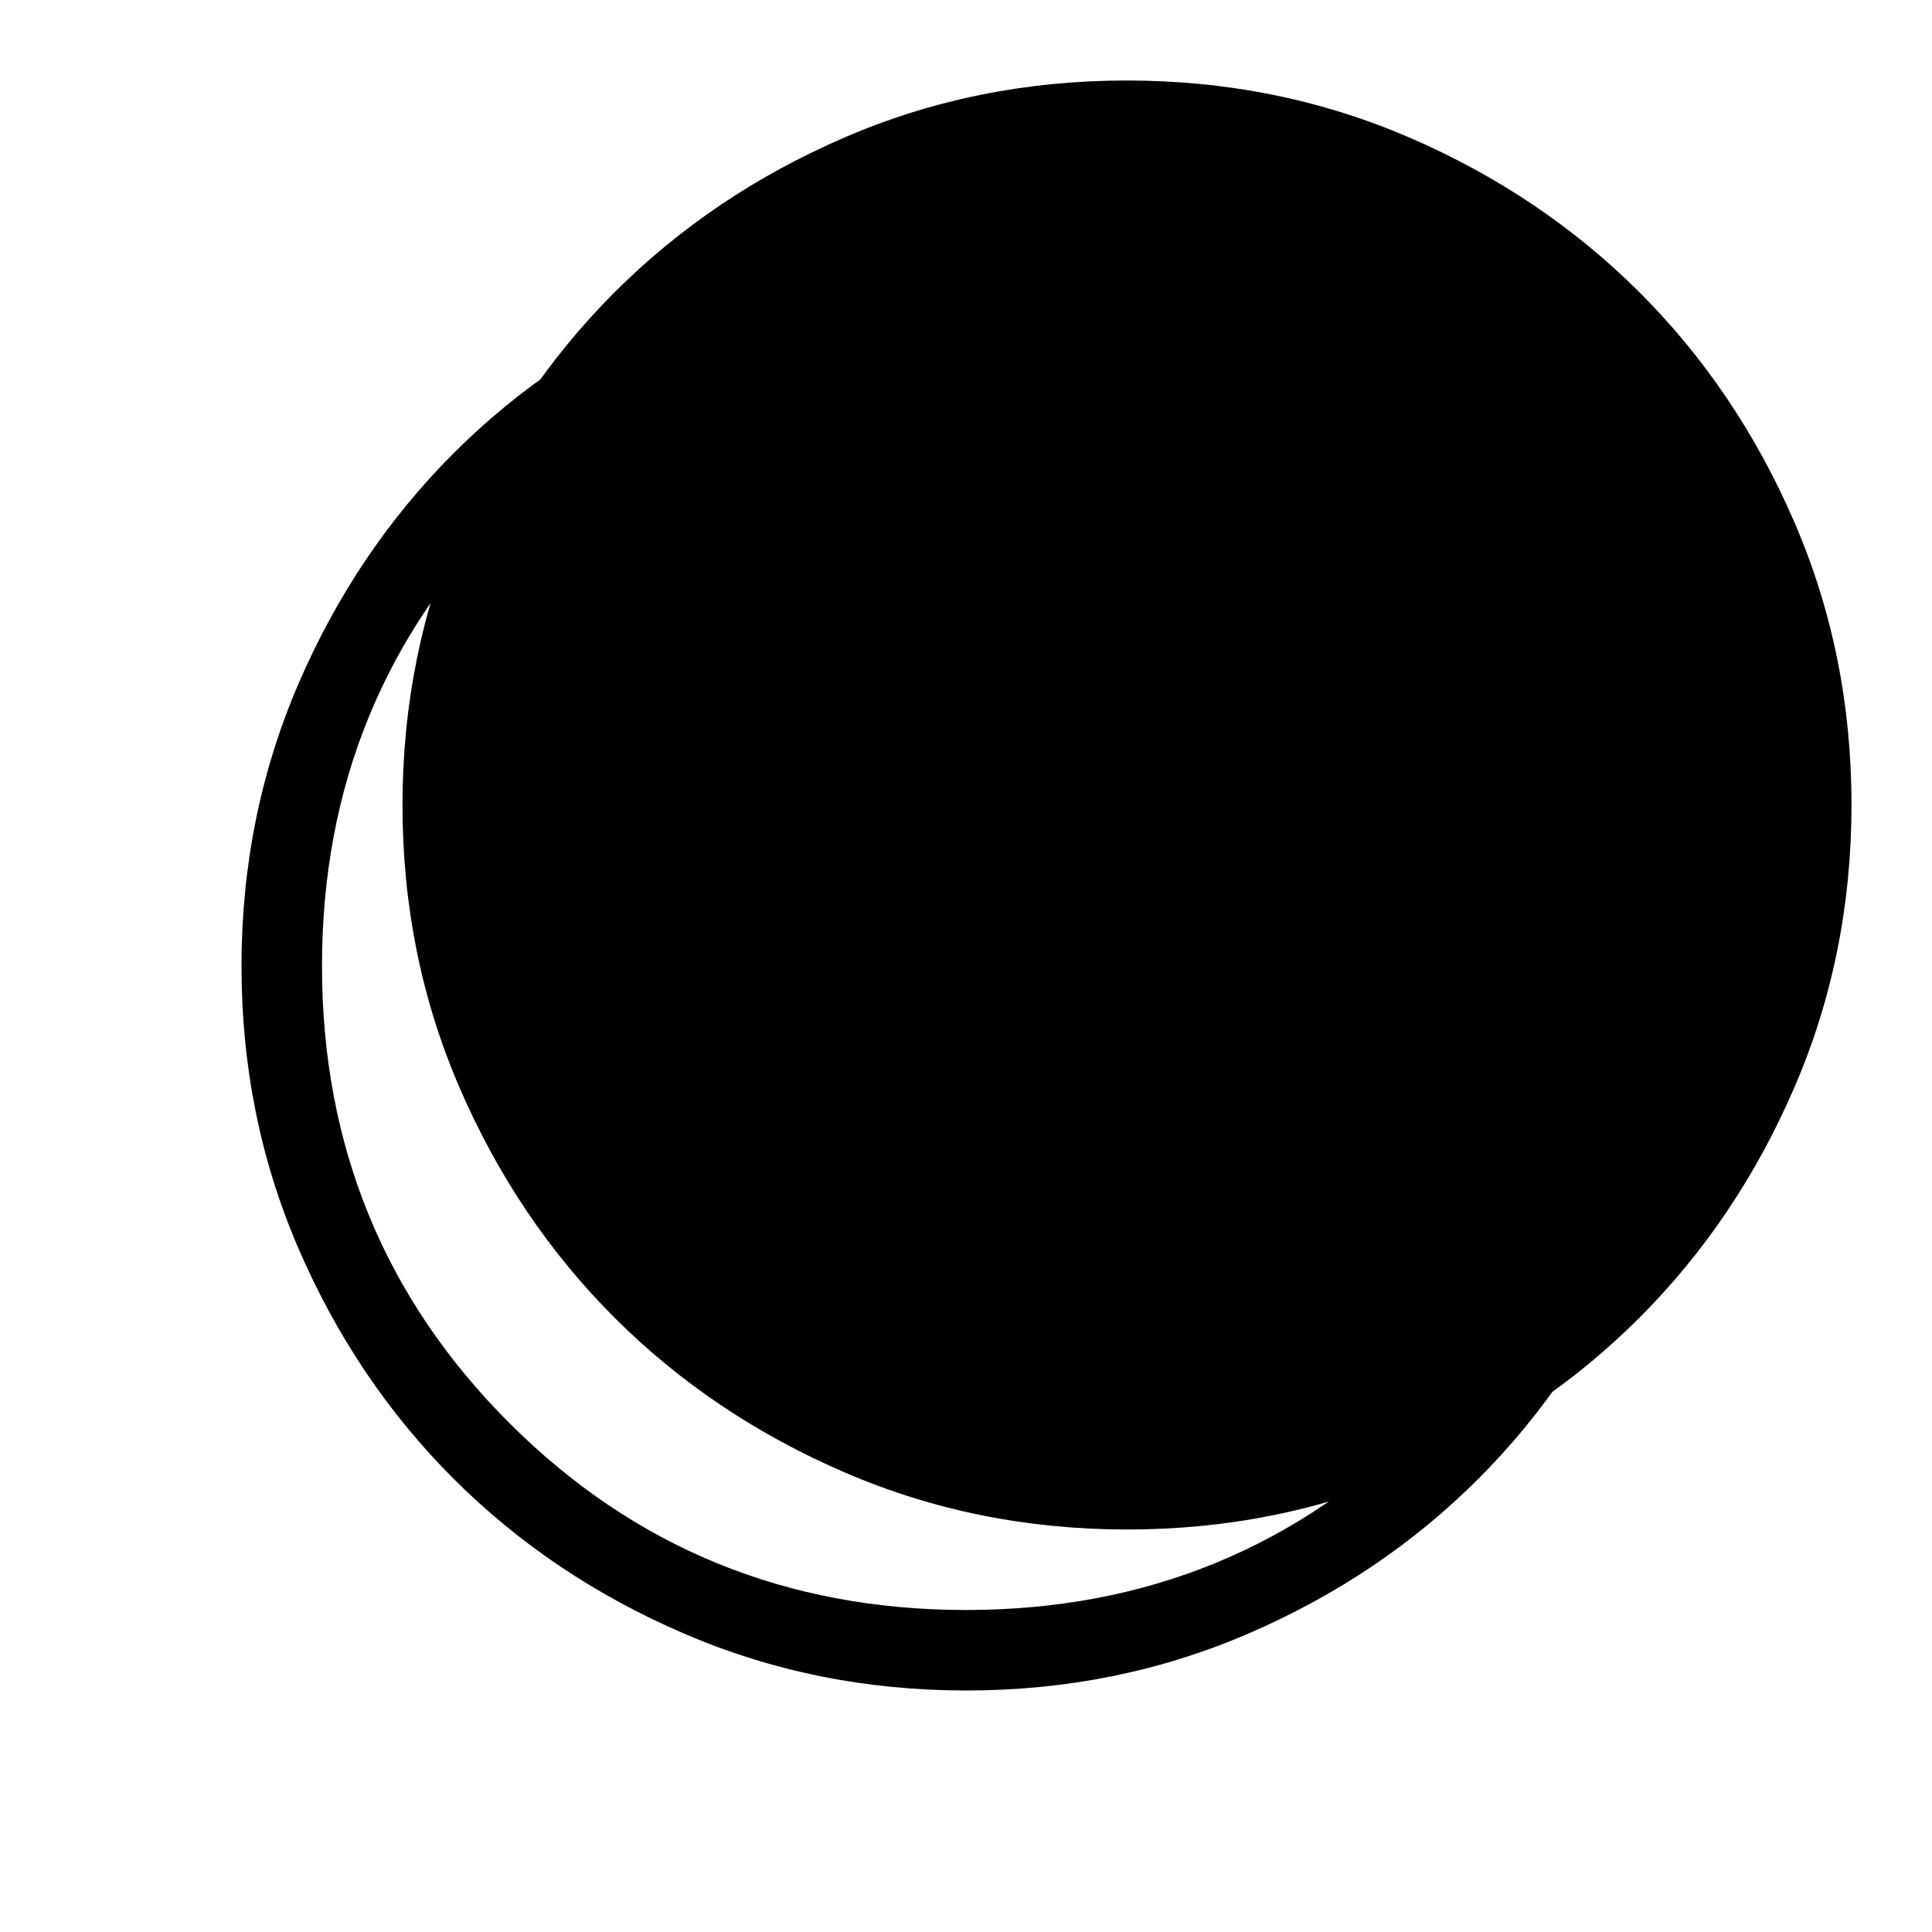 <svg width="24" height="24" viewBox="0 0 24 24" fill="none" xmlns="http://www.w3.org/2000/svg">
<path d="M14.003 19C12.759 19 11.589 18.764 10.493 18.291C9.398 17.819 8.444 17.178 7.634 16.369C6.824 15.559 6.182 14.607 5.709 13.512C5.236 12.418 5 11.248 5 10.003C5 8.759 5.236 7.589 5.708 6.493C6.181 5.397 6.822 4.444 7.631 3.634C8.441 2.824 9.393 2.182 10.488 1.709C11.582 1.236 12.752 1 13.997 1C15.241 1 16.411 1.236 17.507 1.708C18.602 2.181 19.555 2.822 20.366 3.631C21.177 4.441 21.818 5.393 22.291 6.488C22.764 7.582 23 8.752 23 9.997C23 11.241 22.764 12.411 22.291 13.507C21.819 14.602 21.178 15.556 20.369 16.366C19.559 17.177 18.607 17.818 17.512 18.291C16.418 18.764 15.248 19 14.003 19Z" fill="#94CAD1" fill-opacity="0.6" style="fill:#94CAD1;fill:color(display-p3 0.58 0.792 0.82);fill-opacity:0.6;"/>
<mask id="mask0_338_7189" style="mask-type:alpha" maskUnits="userSpaceOnUse" x="0" y="0" width="24" height="24">
<rect width="24" height="24" fill="#D9D9D9" style="fill:#D9D9D9;fill:color(display-p3 0.851 0.851 0.851);fill-opacity:1;"/>
</mask>
<g mask="url(#mask0_338_7189)">
<path d="M10.562 15.908L16.958 9.511L16.25 8.804L10.562 14.492L7.712 11.642L7.004 12.35L10.562 15.908ZM12.003 21C10.759 21 9.589 20.764 8.493 20.291C7.397 19.819 6.444 19.178 5.634 18.369C4.824 17.559 4.182 16.607 3.709 15.512C3.236 14.418 3 13.248 3 12.003C3 10.759 3.236 9.589 3.708 8.493C4.181 7.397 4.822 6.444 5.631 5.634C6.441 4.824 7.393 4.182 8.488 3.709C9.582 3.236 10.752 3 11.997 3C13.241 3 14.411 3.236 15.507 3.708C16.602 4.181 17.555 4.822 18.366 5.631C19.177 6.441 19.818 7.393 20.291 8.488C20.764 9.582 21 10.752 21 11.997C21 13.241 20.764 14.411 20.291 15.507C19.819 16.602 19.178 17.555 18.369 18.366C17.559 19.177 16.607 19.818 15.512 20.291C14.418 20.764 13.248 21 12.003 21ZM12 20C14.233 20 16.125 19.225 17.675 17.675C19.225 16.125 20 14.233 20 12C20 9.767 19.225 7.875 17.675 6.325C16.125 4.775 14.233 4 12 4C9.767 4 7.875 4.775 6.325 6.325C4.775 7.875 4 9.767 4 12C4 14.233 4.775 16.125 6.325 17.675C7.875 19.225 9.767 20 12 20Z" fill="#275553" style="fill:#275553;fill:color(display-p3 0.153 0.332 0.324);fill-opacity:1;"/>
</g>
</svg>
